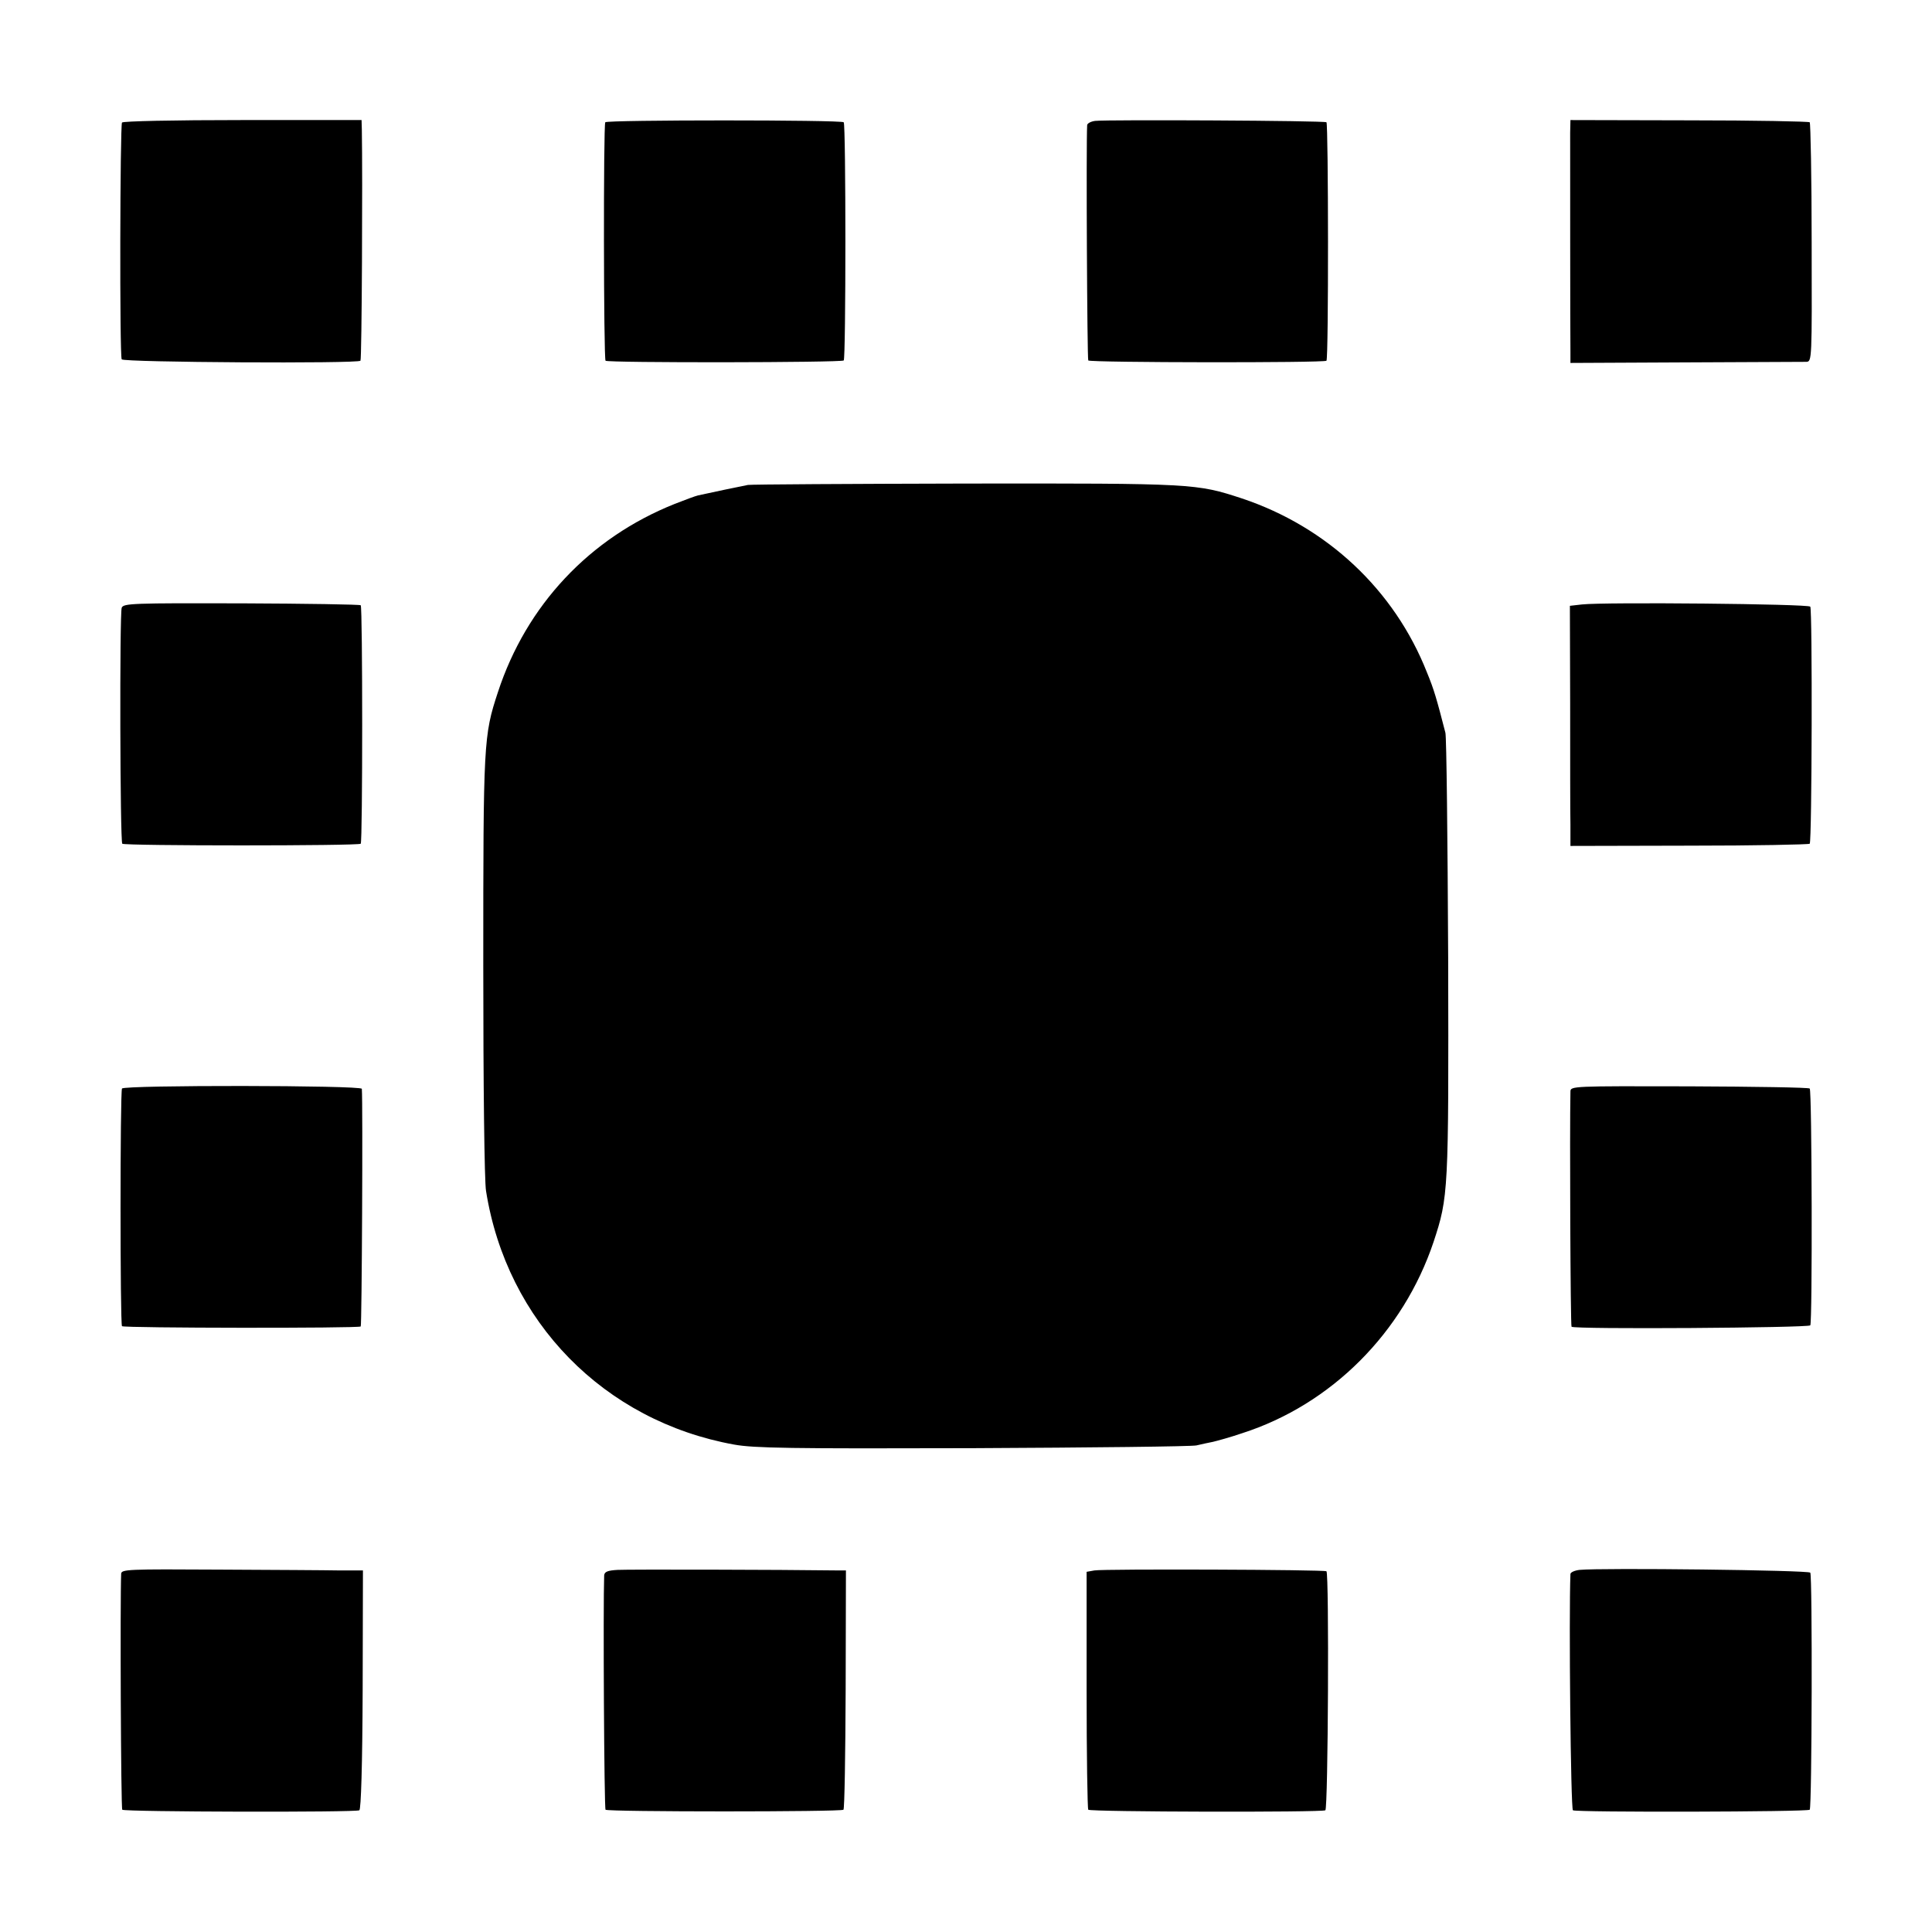 <?xml version="1.0" standalone="no"?>
<!DOCTYPE svg PUBLIC "-//W3C//DTD SVG 20010904//EN"
 "http://www.w3.org/TR/2001/REC-SVG-20010904/DTD/svg10.dtd">
<svg version="1.0" xmlns="http://www.w3.org/2000/svg"
 width="700pt" height="700pt" viewBox="0 0 700 700"
 preserveAspectRatio="xMidYMid meet">
<g transform="translate(0,700) scale(0.1,-0.1)"
fill="#000000" stroke="none">
<path d="M442 6556 c-7 -13 -9 -845 -1 -858 7 -11 855 -16 865 -5 5 5 8 672 5
837 l-1 35 -431 0 c-252 0 -433 -4 -437 -9z"/>
<path d="M2193 6557 c-7 -12 -6 -857 1 -864 7 -8 855 -7 863 1 8 8 8 854 0
863 -10 9 -858 9 -864 0z"/>
<path d="M3968 6562 c-16 -2 -28 -9 -29 -15 -4 -66 0 -849 4 -853 8 -8 856 -9
863 -1 8 7 7 857 0 864 -6 6 -790 10 -838 5z"/>
<path d="M5689 6520 c0 -51 0 -734 1 -795 l0 -40 417 2 c230 1 427 2 438 2 20
1 20 8 19 431 0 237 -4 433 -7 437 -4 3 -200 7 -437 7 l-430 1 -1 -45z"/>
<path d="M2710 5243 c-22 -4 -136 -28 -181 -38 -9 -2 -47 -16 -85 -31 -308
-123 -537 -367 -640 -682 -52 -158 -53 -180 -53 -992 0 -429 4 -781 10 -815
75 -474 428 -834 899 -919 72 -13 202 -15 865 -13 429 2 794 6 810 10 17 4 44
10 60 13 17 4 64 17 105 31 324 104 584 365 694 693 54 164 55 179 53 1030 -2
432 -6 799 -10 815 -32 124 -41 156 -67 219 -118 299 -362 527 -670 630 -165
54 -172 55 -1000 54 -421 -1 -776 -3 -790 -5z"/>
<path d="M441 4798 c-8 -22 -6 -846 2 -855 9 -8 856 -8 864 0 7 8 7 856 0 864
-3 3 -198 6 -433 7 -392 1 -427 0 -433 -16z"/>
<path d="M5732 4810 l-44 -5 1 -357 c0 -197 0 -393 1 -435 l0 -78 430 1 c237
0 433 4 437 7 8 9 10 846 2 859 -7 10 -745 17 -827 8z"/>
<path d="M442 3056 c-7 -12 -7 -854 0 -861 7 -7 858 -8 865 -1 4 4 8 808 4
861 -1 13 -861 14 -869 1z"/>
<path d="M5690 3045 c-3 -140 0 -848 4 -852 9 -10 859 -4 865 5 8 13 6 850 -2
858 -3 4 -200 7 -437 8 -424 1 -430 1 -430 -19z"/>
<path d="M439 1298 c-4 -95 -1 -850 4 -855 9 -8 846 -10 859 -2 6 4 11 161 12
438 l1 431 -85 0 c-47 1 -244 2 -437 3 -330 2 -353 1 -354 -15z"/>
<path d="M2238 1312 c-37 -2 -48 -7 -49 -20 -4 -108 0 -845 5 -849 8 -8 854
-8 862 0 4 4 7 200 8 437 l1 430 -25 0 c-220 3 -767 4 -802 2z"/>
<path d="M3965 1310 l-28 -5 0 -428 c0 -235 3 -430 6 -434 9 -8 846 -10 859
-2 10 6 14 856 4 866 -6 6 -807 9 -841 3z"/>
<path d="M5723 1312 c-18 -2 -33 -9 -33 -15 -6 -151 1 -852 9 -856 13 -8 849
-6 858 2 8 9 10 845 2 859 -6 9 -755 18 -836 10z"/>
</g>
</svg>
